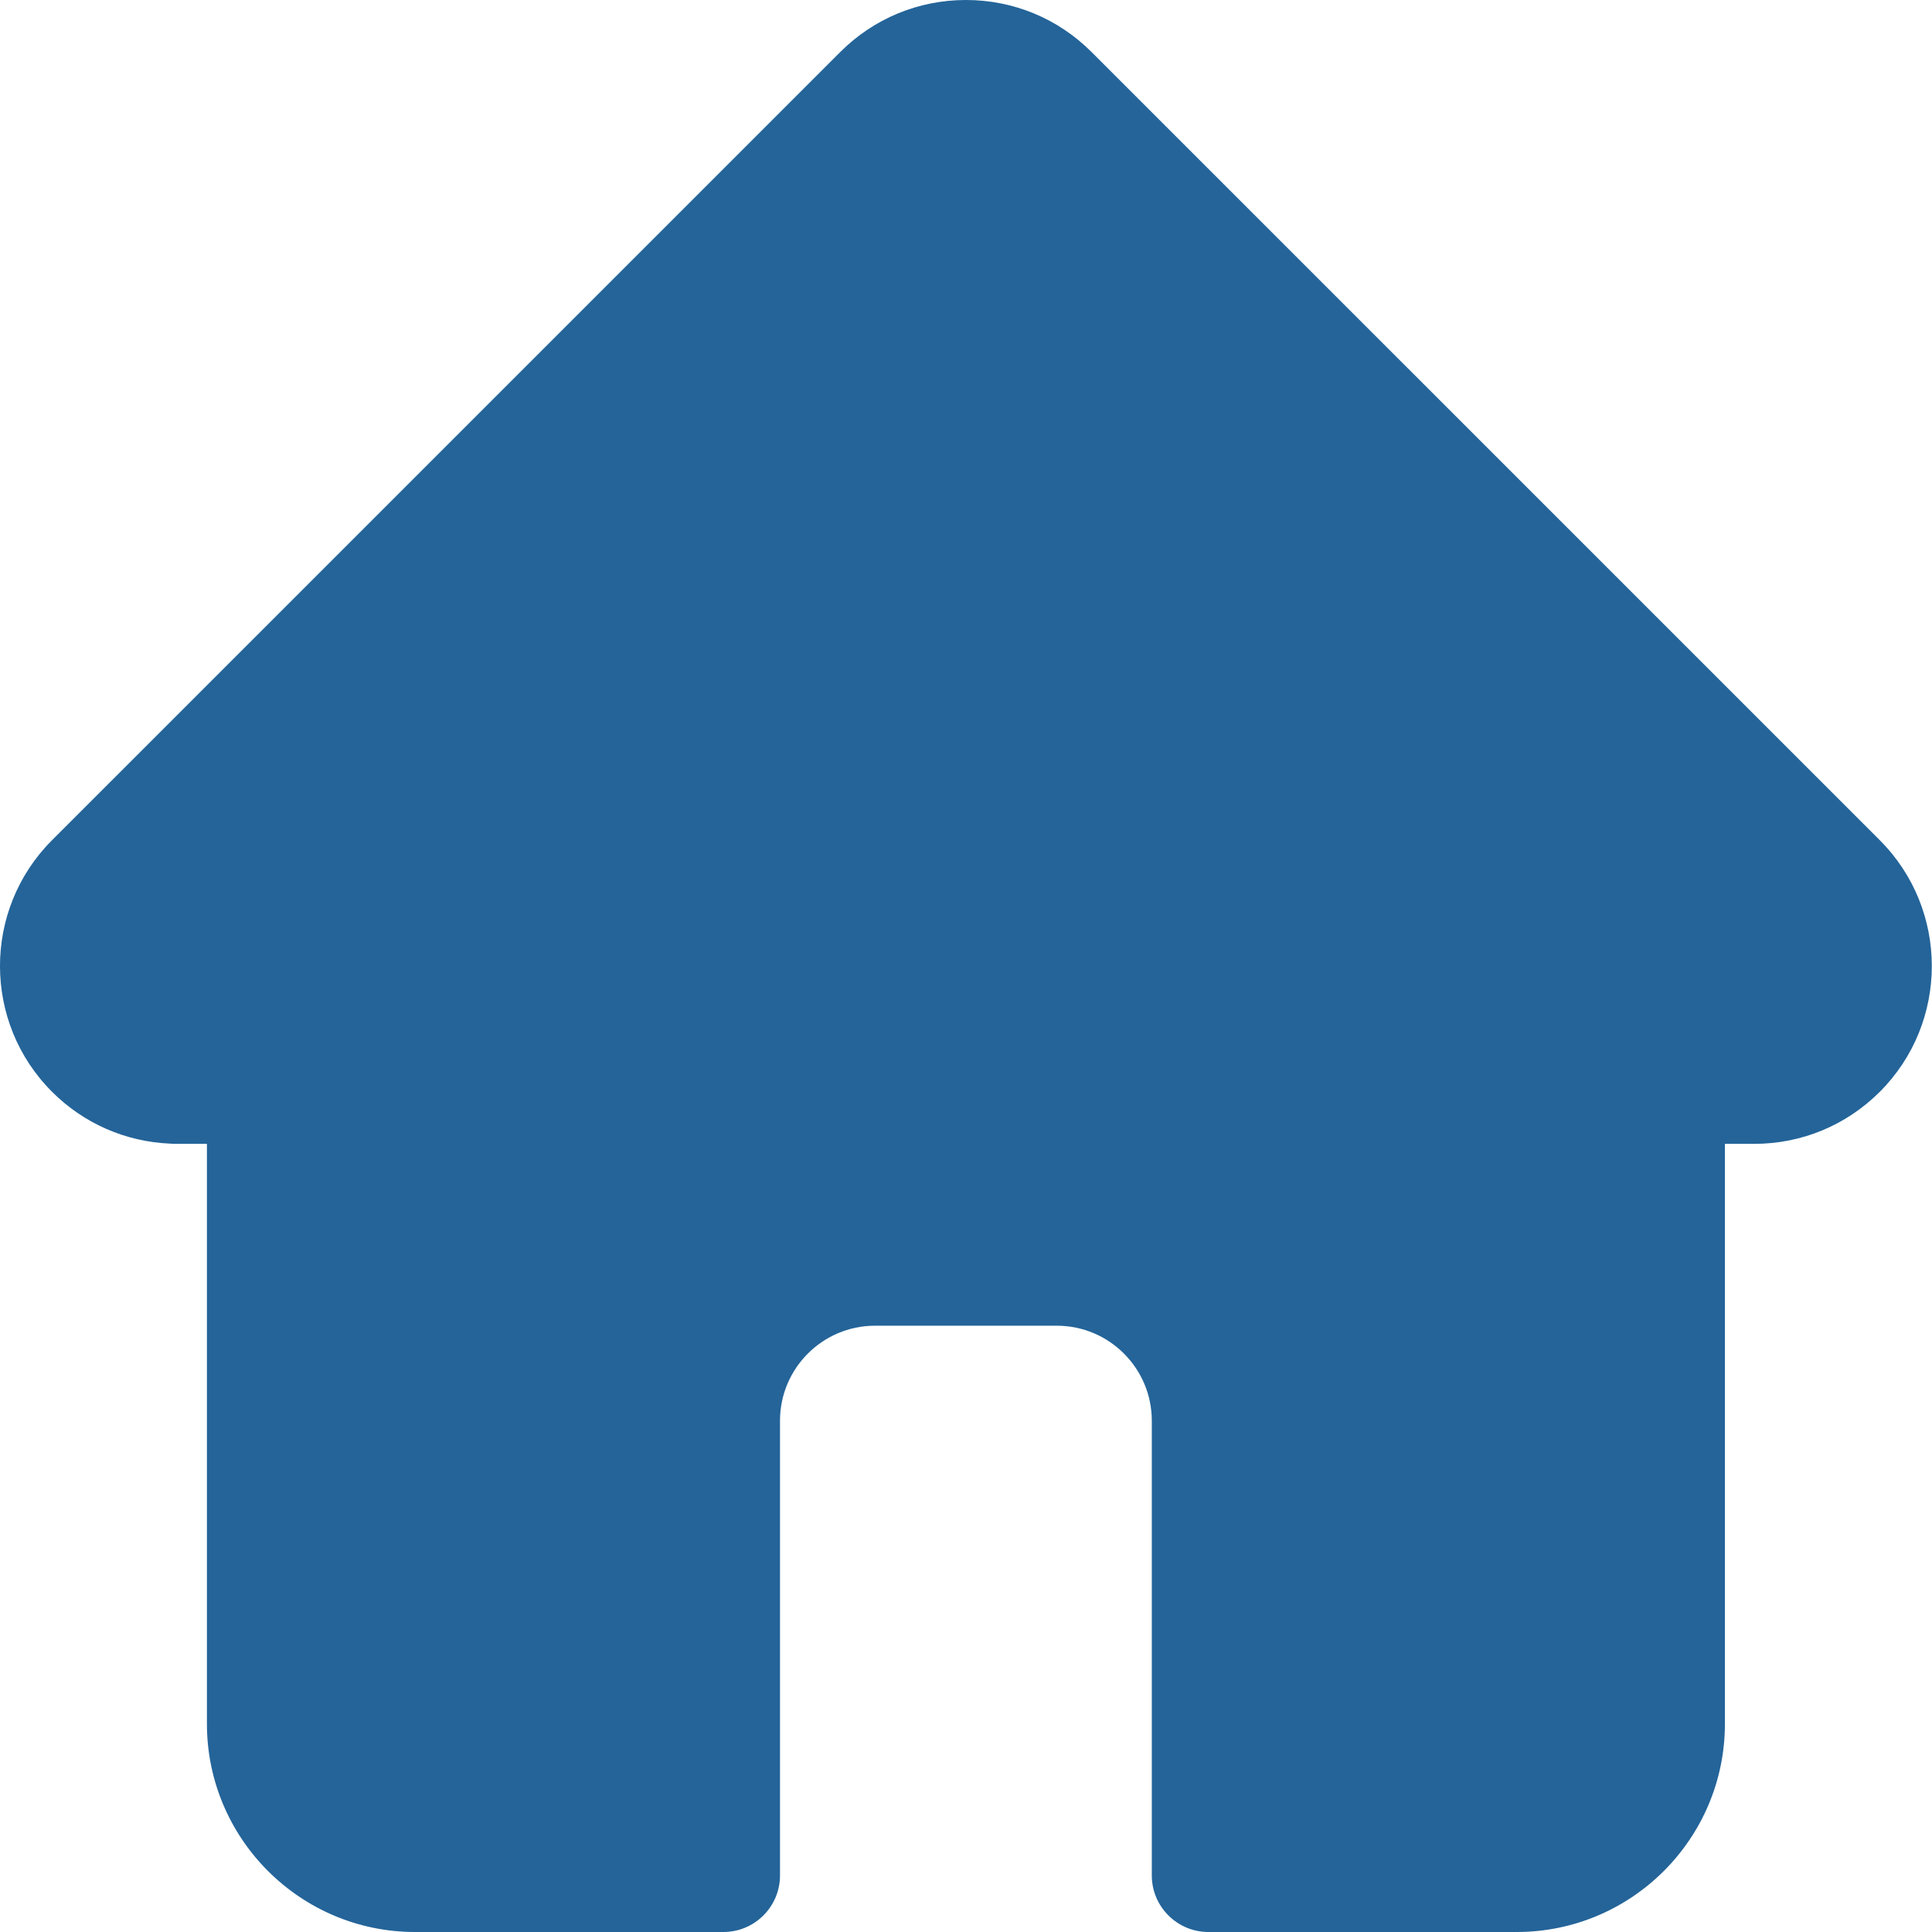 <svg width="48" height="48" viewBox="0 0 48 48" fill="none" xmlns="http://www.w3.org/2000/svg">
<g clip-path="url(#clip0_228_7988)">
<path d="M46.706 20.878L46.703 20.874L27.122 1.295C26.288 0.46 25.178 0 23.998 0C22.818 0 21.708 0.46 20.873 1.295L1.303 20.864C1.296 20.871 1.29 20.878 1.283 20.884C-0.431 22.608 -0.428 25.405 1.292 27.124C2.077 27.91 3.115 28.365 4.224 28.413C4.269 28.417 4.314 28.419 4.36 28.419H5.141V42.829C5.141 45.68 7.46 48 10.312 48H17.973C18.749 48 19.379 47.37 19.379 46.594V35.297C19.379 33.996 20.438 32.937 21.739 32.937H26.257C27.558 32.937 28.616 33.996 28.616 35.297V46.594C28.616 47.37 29.246 48 30.023 48H37.683C40.535 48 42.855 45.68 42.855 42.829V28.419H43.579C44.759 28.419 45.868 27.96 46.704 27.125C48.425 25.403 48.426 22.601 46.706 20.878Z" fill="#246499"/>
</g>
<defs>
<clipPath id="clip0_228_7988">
<rect width="48" height="48" fill="white"/>
</clipPath>
</defs>
</svg>
